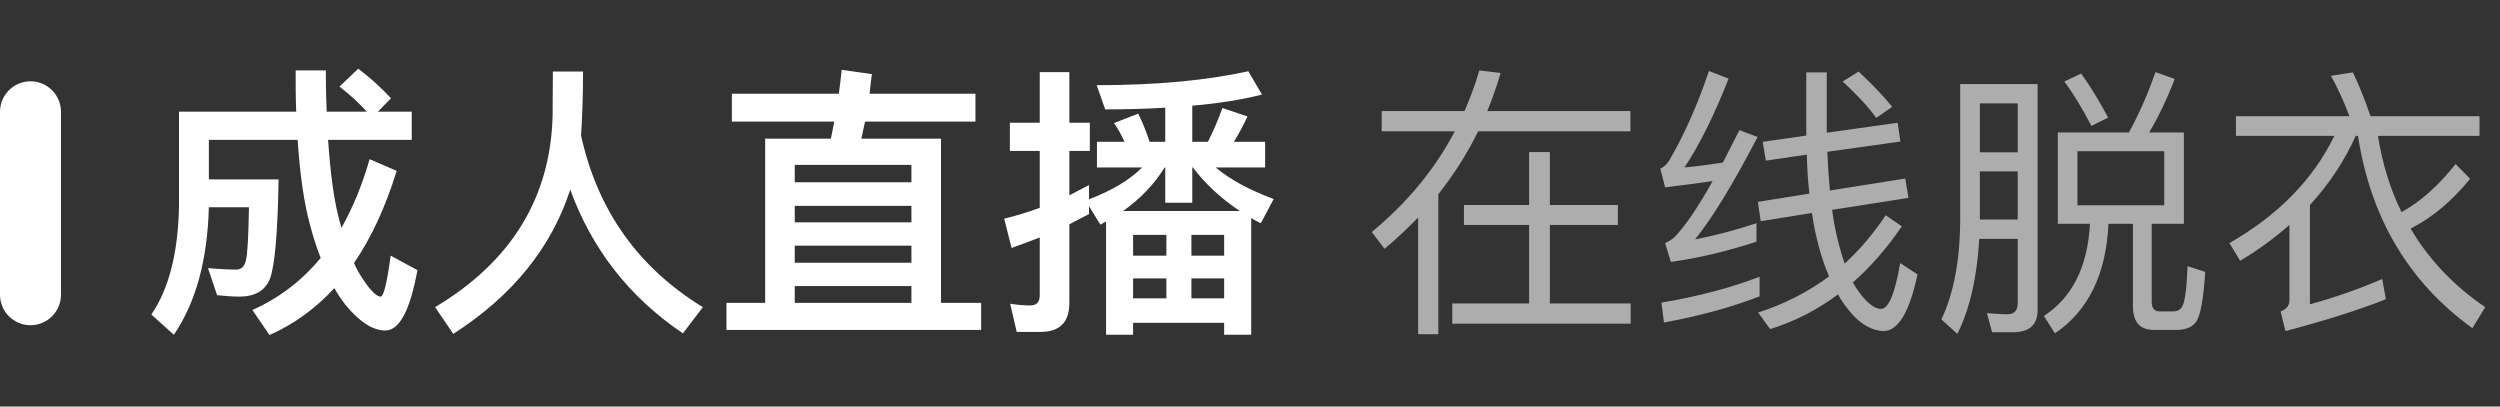 <svg width="123" height="20" viewBox="0 0 123 20" fill="none" xmlns="http://www.w3.org/2000/svg">
<rect x="0" y="0" width="123" height="20" fill="#333333" stroke="none"/>
<path d="M0 5.5C0 4.672 0.672 4 1.5 4C2.328 4 3 4.672 3 5.5V14.5C3 15.328 2.328 16 1.5 16C0.672 16 0 15.328 0 14.5V5.5Z" fill="white"/>
<path d="M17.626 3.38C18.256 3.856 18.788 4.346 19.236 4.836L18.592 5.494H20.258V6.88H16.142C16.254 8.504 16.422 9.764 16.646 10.632C16.688 10.828 16.744 11.01 16.8 11.206C17.36 10.226 17.822 9.092 18.186 7.832L19.516 8.406C18.97 10.184 18.27 11.696 17.416 12.942C17.542 13.222 17.682 13.474 17.822 13.684C18.214 14.286 18.522 14.594 18.732 14.594C18.872 14.594 19.04 13.922 19.222 12.578L20.538 13.292C20.174 15.266 19.656 16.26 18.956 16.26C18.34 16.26 17.696 15.84 17.01 15.014C16.814 14.762 16.618 14.482 16.45 14.174C15.526 15.182 14.462 15.952 13.258 16.484L12.418 15.252C13.734 14.664 14.854 13.81 15.778 12.69C15.582 12.2 15.414 11.668 15.26 11.094C14.952 9.974 14.756 8.56 14.644 6.88H10.276V8.826H13.706C13.664 11.43 13.524 13.054 13.286 13.698C13.062 14.286 12.572 14.58 11.816 14.594C11.48 14.594 11.102 14.566 10.682 14.524L10.234 13.194C10.794 13.236 11.256 13.264 11.648 13.264C11.872 13.25 12.026 13.11 12.096 12.83C12.18 12.508 12.222 11.626 12.25 10.198H10.276C10.206 12.802 9.632 14.888 8.554 16.47L7.448 15.476C8.316 14.202 8.764 12.424 8.806 10.156V5.494H14.574C14.546 4.85 14.546 4.164 14.546 3.464H16.03C16.03 4.178 16.044 4.85 16.072 5.494H18.046C17.696 5.102 17.248 4.682 16.702 4.262L17.626 3.38ZM28.686 3.52C28.686 4.752 28.644 5.802 28.588 6.67C29.4 10.352 31.402 13.166 34.58 15.112L33.6 16.4C30.982 14.636 29.134 12.284 28.056 9.33C27.132 12.186 25.214 14.552 22.302 16.428L21.406 15.112C25.158 12.872 27.076 9.736 27.188 5.718C27.188 4.78 27.202 4.052 27.202 3.52H28.686ZM36.008 4.612H41.272C41.328 4.206 41.37 3.814 41.412 3.436L42.896 3.646C42.854 3.982 42.812 4.304 42.784 4.612H47.992V5.984H42.56C42.504 6.264 42.434 6.544 42.378 6.824H46.298V14.902H48.272V16.232H35.742V14.902H37.646V6.824H40.88L41.048 5.984H36.008V4.612ZM39.102 14.902H44.842V14.076H39.102V14.902ZM39.102 12.928H44.842V12.088H39.102V12.928ZM39.102 10.94H44.842V10.128H39.102V10.94ZM39.102 8.966H44.842V8.112H39.102V8.966ZM57.386 11.556H55.748V12.578H57.386V11.556ZM57.386 13.698H55.748V14.678H57.386V13.698ZM58.618 14.678H60.228V13.698H58.618V14.678ZM60.228 15.882H55.748V16.47H54.418V10.898L54.138 11.052L53.578 10.142V10.534C53.242 10.702 52.92 10.87 52.612 11.038V14.902C52.612 15.854 52.136 16.33 51.198 16.33H50.022L49.7 14.944C50.05 15 50.386 15.028 50.694 15.028C51.002 15.028 51.156 14.86 51.156 14.524V11.682C50.694 11.864 50.232 12.032 49.77 12.2L49.406 10.758C49.994 10.618 50.582 10.436 51.156 10.226V7.426H49.686V6.04H51.156V3.548H52.612V6.04H53.62V7.426H52.612V9.61L53.578 9.106V9.806C54.712 9.372 55.58 8.854 56.196 8.238H53.97V6.978H55.328C55.174 6.642 55.006 6.334 54.81 6.054L56 5.592C56.196 5.984 56.392 6.446 56.56 6.978H57.33V5.298C56.406 5.354 55.412 5.382 54.376 5.382L53.956 4.192C56.896 4.192 59.374 3.954 61.418 3.506L62.09 4.654C61.096 4.906 59.948 5.088 58.66 5.2V6.978H59.43C59.696 6.446 59.934 5.9 60.144 5.312L61.376 5.732C61.166 6.18 60.942 6.6 60.704 6.978H62.244V8.238H59.808C60.508 8.826 61.46 9.344 62.664 9.792L62.034 10.982C61.852 10.898 61.698 10.814 61.558 10.73V16.47H60.228V15.882ZM60.998 10.38C60.074 9.764 59.304 9.05 58.688 8.238H58.66V9.974H57.33V8.238H57.302C56.798 9.05 56.126 9.764 55.258 10.38H60.998ZM58.618 12.578H60.228V11.556H58.618V12.578Z" fill="white"/>
<path d="M72.026 10.086H75.232V7.482H76.254V10.086H79.6V11.066H76.254V14.93H80.23V15.924H71.452V14.93H75.232V11.066H72.026V10.086ZM69.772 10.702C69.254 11.234 68.708 11.752 68.12 12.242L67.49 11.416C69.24 9.974 70.598 8.322 71.578 6.46H67.98V5.466H72.054C72.334 4.822 72.586 4.15 72.782 3.464L73.832 3.59C73.636 4.234 73.426 4.864 73.174 5.466H80.216V6.46H72.726C72.18 7.566 71.522 8.602 70.766 9.554V16.442H69.772V10.702ZM86.572 13.614V14.58C85.2 15.112 83.632 15.546 81.868 15.868L81.742 14.888C83.59 14.58 85.2 14.146 86.572 13.614ZM84.08 3.492L85.046 3.87C84.332 5.69 83.604 7.146 82.876 8.238C83.506 8.182 84.136 8.098 84.766 8C85.018 7.496 85.298 6.964 85.578 6.404L86.474 6.74C85.242 9.106 84.206 10.786 83.394 11.78C84.402 11.584 85.41 11.318 86.418 10.982V11.892C84.948 12.368 83.548 12.704 82.204 12.886L81.924 11.962C82.106 11.878 82.26 11.78 82.386 11.668C82.904 11.136 83.534 10.212 84.262 8.91C83.492 9.022 82.708 9.12 81.924 9.218L81.686 8.294C81.84 8.238 81.98 8.112 82.106 7.93C82.862 6.642 83.52 5.158 84.08 3.492ZM93.362 6.04L93.502 6.964L89.904 7.468C89.932 8.14 89.974 8.77 90.03 9.372L93.74 8.784L93.894 9.736L90.142 10.324C90.17 10.576 90.212 10.828 90.254 11.052C90.394 11.78 90.562 12.41 90.758 12.97C91.514 12.27 92.186 11.486 92.774 10.59L93.572 11.136C92.83 12.214 92.032 13.138 91.164 13.894C91.22 13.978 91.262 14.076 91.318 14.16C91.78 14.846 92.186 15.196 92.55 15.196C92.914 15.196 93.236 14.44 93.488 12.942L94.342 13.502C93.95 15.35 93.39 16.288 92.662 16.288C91.99 16.26 91.36 15.84 90.758 15C90.632 14.832 90.52 14.664 90.436 14.482C89.4 15.252 88.28 15.826 87.09 16.19L86.502 15.378C87.79 14.958 88.952 14.37 89.988 13.6C89.722 12.984 89.512 12.312 89.344 11.556C89.26 11.192 89.204 10.842 89.148 10.478L86.628 10.884L86.488 9.932L89.022 9.526C88.952 8.924 88.91 8.28 88.896 7.608L86.88 7.902L86.726 6.978L88.868 6.67V3.562H89.876V6.53L93.362 6.04ZM91.444 3.52C92.158 4.192 92.704 4.766 93.096 5.256L92.312 5.802C91.92 5.256 91.36 4.654 90.66 4.01L91.444 3.52ZM97.408 8.434V10.8H99.27V8.434H97.408ZM99.27 7.496V5.088H97.408V7.496H99.27ZM97.38 11.752C97.268 13.642 96.918 15.196 96.302 16.428L95.518 15.714C96.12 14.44 96.428 12.83 96.442 10.87V4.136H100.25V15.252C100.25 15.98 99.844 16.344 99.06 16.344H98.01L97.758 15.406C98.122 15.434 98.458 15.462 98.766 15.462C99.102 15.462 99.27 15.28 99.27 14.916V11.752H97.38ZM101.244 6.516H104.744C105.248 5.592 105.682 4.612 106.046 3.548L106.998 3.884C106.62 4.864 106.2 5.746 105.738 6.516H107.446V11.01H105.864V14.86C105.864 15.168 105.99 15.322 106.27 15.322H106.914C107.138 15.322 107.292 15.224 107.376 15.056C107.502 14.832 107.586 14.174 107.628 13.096L108.496 13.376C108.412 14.734 108.258 15.56 108.034 15.854C107.838 16.106 107.516 16.232 107.082 16.232H105.976C105.276 16.232 104.94 15.84 104.94 15.056V11.01H103.736C103.624 13.474 102.756 15.28 101.104 16.4L100.558 15.546C101.958 14.636 102.714 13.124 102.826 11.01H101.244V6.516ZM106.48 10.1V7.44H102.21V10.1H106.48ZM102.392 3.618C102.868 4.276 103.302 5.004 103.722 5.788L102.896 6.194C102.476 5.382 102.042 4.654 101.566 4.01L102.392 3.618ZM116.014 6.684H115.902C115.342 7.93 114.586 9.064 113.648 10.086V14.972C114.922 14.622 116.112 14.202 117.204 13.726L117.386 14.72C116.014 15.266 114.362 15.784 112.444 16.288L112.206 15.322C112.486 15.21 112.64 15.042 112.64 14.79V11.066C111.912 11.71 111.1 12.298 110.218 12.83L109.686 11.962C112.08 10.59 113.802 8.84 114.852 6.684H110.008V5.718H115.594C115.314 4.99 115.02 4.332 114.684 3.73L115.762 3.562C116.07 4.192 116.35 4.906 116.63 5.718H121.992V6.684H116.994C117.218 8.056 117.596 9.316 118.156 10.436C119.094 9.918 119.976 9.134 120.816 8.07L121.53 8.798C120.662 9.862 119.696 10.688 118.604 11.248C119.5 12.774 120.732 14.062 122.272 15.112L121.642 16.148C118.506 13.88 116.63 10.716 116.014 6.684Z" fill="white" fill-opacity="0.6"/>
</svg>
